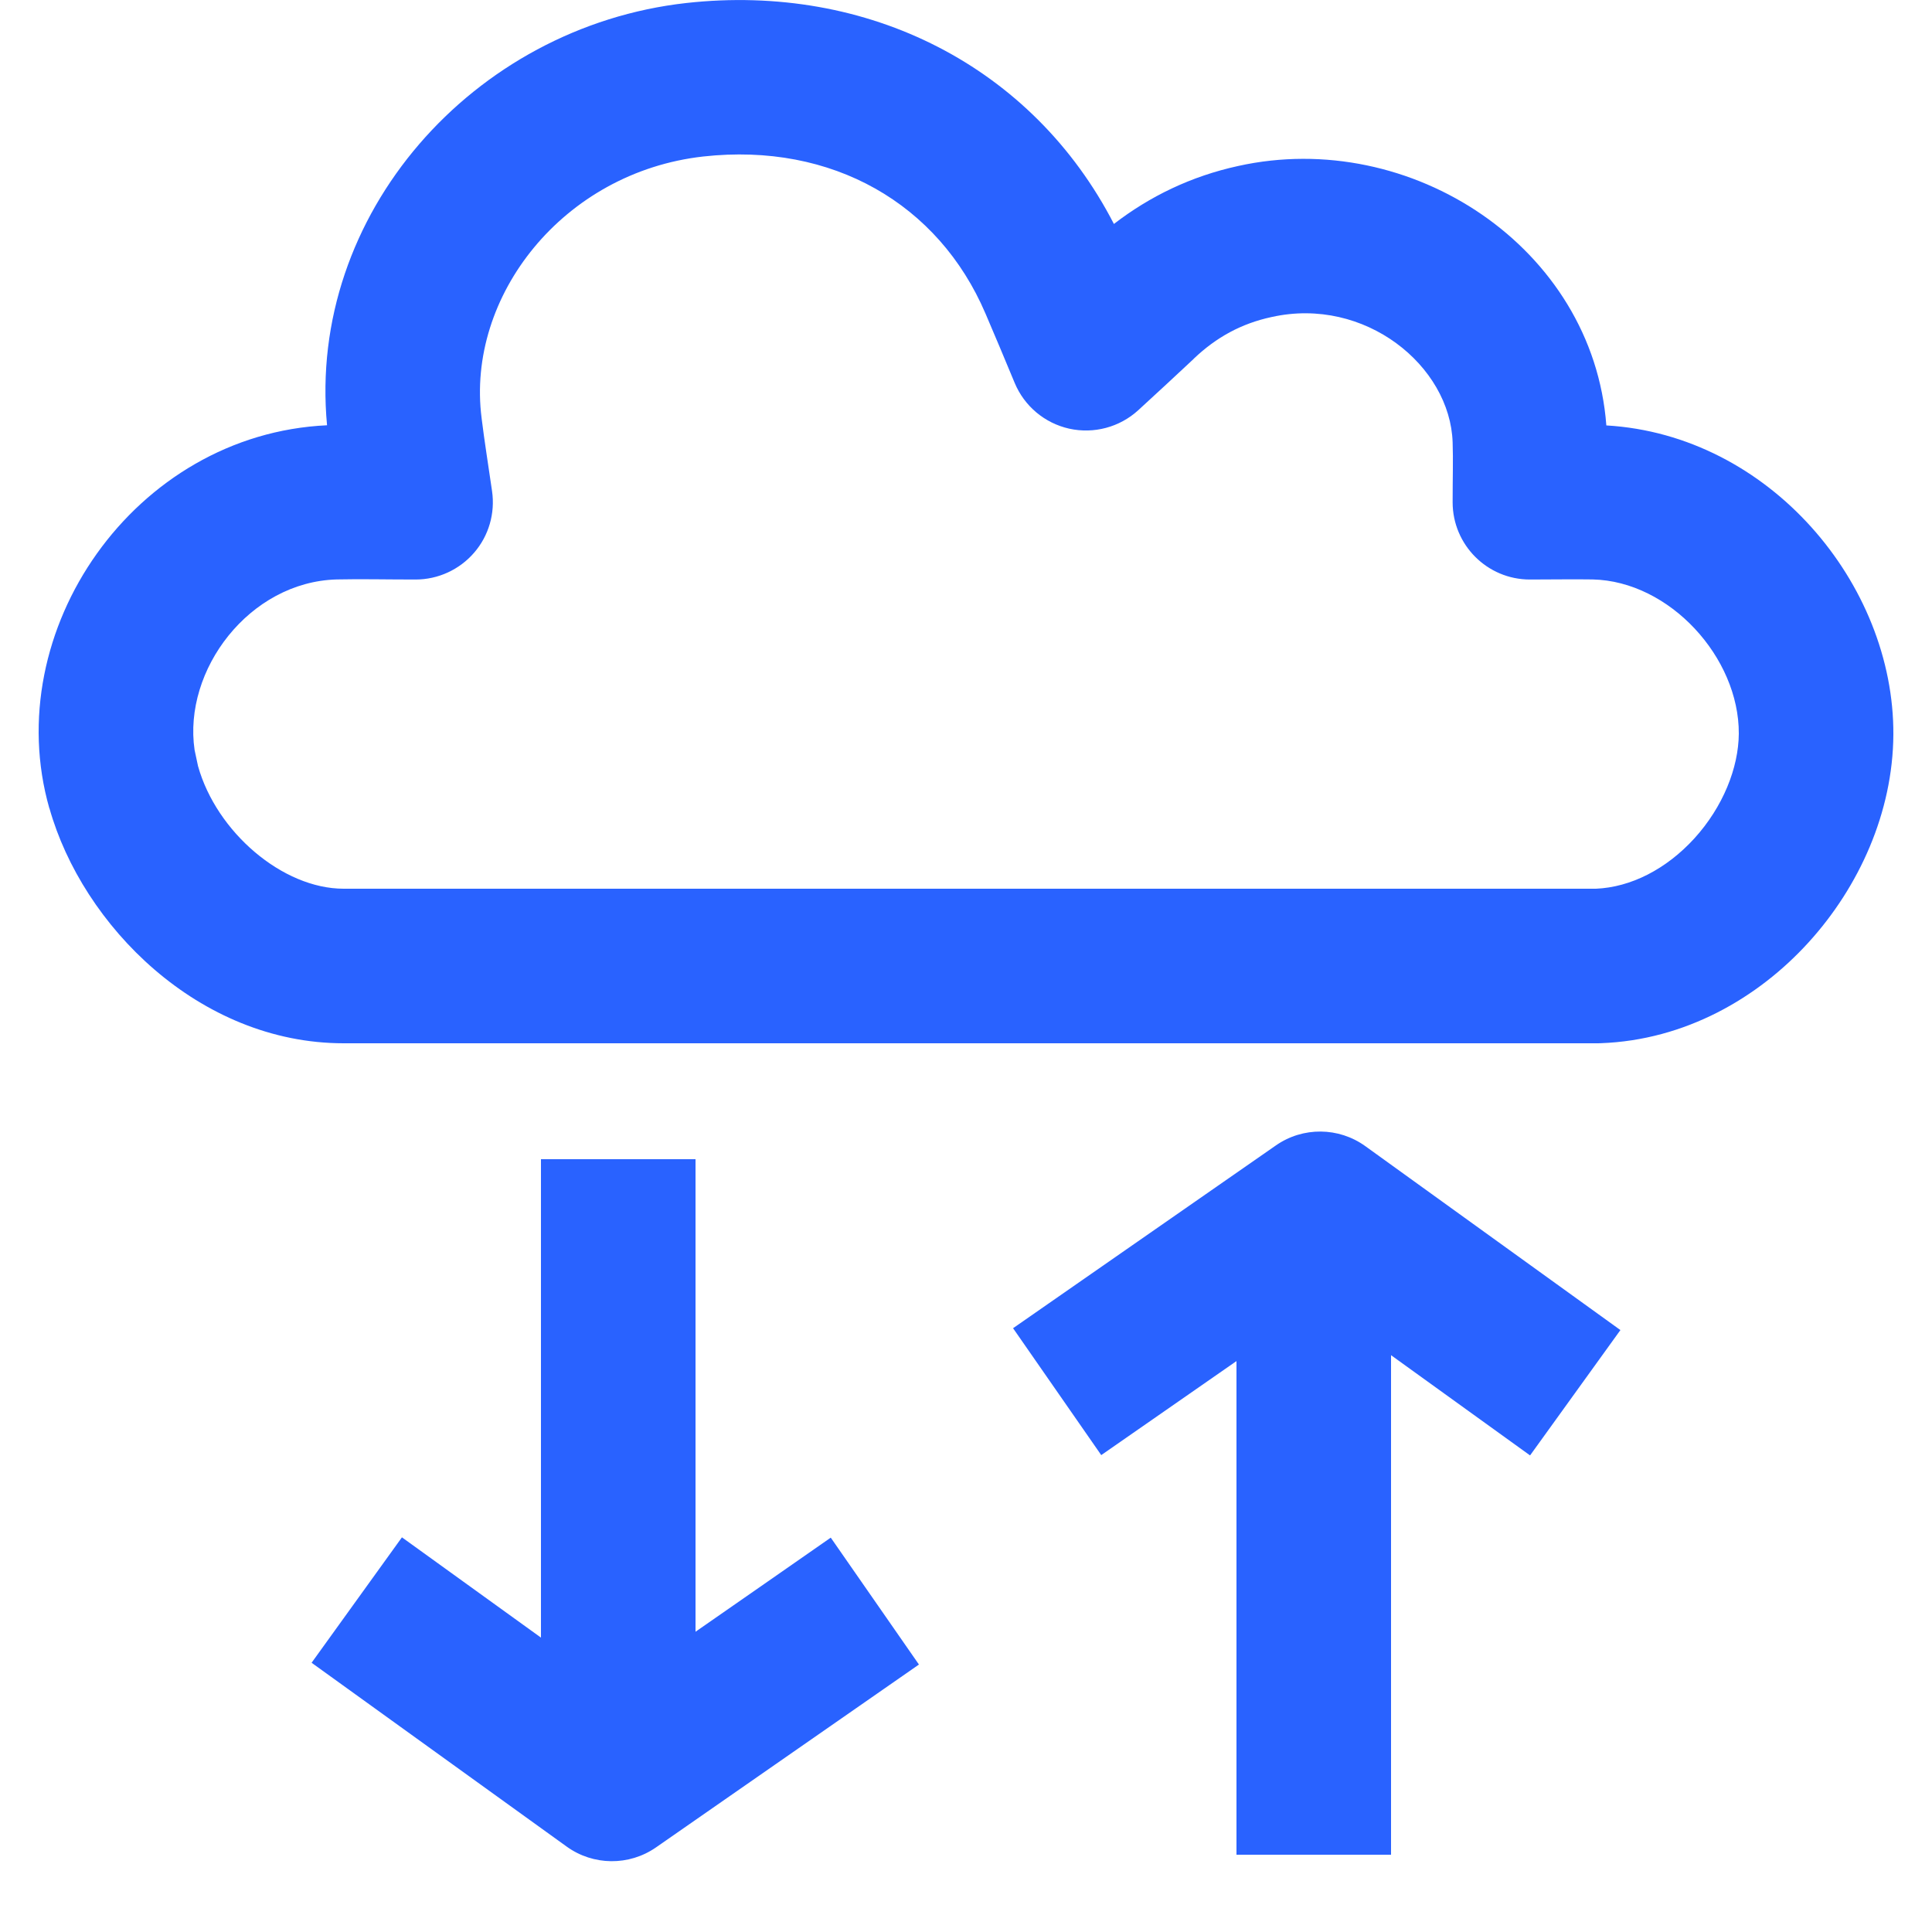 <?xml version="1.0" encoding="UTF-8"?>
<svg xmlns="http://www.w3.org/2000/svg" width="25" height="25" viewBox="0 0 25 25" fill="none">
  <path d="M8.88 0.039C11.234 -0.222 13.364 0.861 14.414 2.898C14.879 2.54 15.412 2.281 16.021 2.148C18.256 1.652 20.613 3.202 20.786 5.505C22.894 5.628 24.511 7.555 24.5 9.506C24.494 10.51 24.057 11.476 23.403 12.194C22.747 12.916 21.803 13.46 20.713 13.499L20.678 13.5H4.447C2.572 13.5 1.067 11.974 0.64 10.46L0.639 10.461C-0.018 8.165 1.736 5.618 4.232 5.503C3.975 2.779 6.119 0.348 8.88 0.039ZM12.751 4.055C12.145 2.639 10.772 1.84 9.101 2.025C7.287 2.228 6.029 3.835 6.232 5.41L6.233 5.419C6.269 5.712 6.315 5.994 6.367 6.354C6.409 6.641 6.325 6.933 6.135 7.152C5.945 7.372 5.668 7.499 5.378 7.499C4.982 7.499 4.683 7.491 4.357 7.498C3.227 7.529 2.366 8.67 2.518 9.705L2.562 9.911L2.563 9.915C2.802 10.766 3.656 11.5 4.447 11.5H20.652C21.101 11.481 21.56 11.249 21.925 10.849C22.295 10.442 22.497 9.936 22.5 9.494C22.505 8.508 21.605 7.52 20.609 7.498C20.347 7.494 20.105 7.499 19.797 7.499C19.245 7.499 18.797 7.051 18.797 6.499C18.797 6.164 18.805 5.963 18.797 5.724C18.765 4.734 17.663 3.833 16.456 4.102L16.451 4.103C16.063 4.187 15.739 4.364 15.448 4.641L15.445 4.645C15.216 4.86 14.983 5.075 14.727 5.31C14.486 5.529 14.154 5.617 13.836 5.547C13.518 5.476 13.255 5.255 13.13 4.955C12.992 4.624 12.874 4.34 12.752 4.057L12.751 4.055Z" fill="#2962FF"></path>
  <path d="M9.93 20.468L10.75 19.897L11.891 21.539L11.07 22.11L9.93 20.468ZM4.032 21.516L5.201 19.893L7.928 21.86L9.93 20.468L11.07 22.11L8.489 23.905C8.141 24.147 7.677 24.143 7.333 23.895L4.032 21.516Z" fill="#2962FF"></path>
  <path d="M15.07 18.259L14.25 18.829L13.109 17.187L13.93 16.616L15.07 18.259ZM20.968 17.211L19.799 18.833L17.072 16.867L15.07 18.259L13.93 16.616L16.511 14.821C16.859 14.579 17.323 14.583 17.667 14.831L20.968 17.211Z" fill="#2962FF"></path>
  <path d="M7 15H9V23H7L7 15Z" fill="#2962FF"></path>
  <path d="M18 24H16L16 15.726H18V24Z" fill="#2962FF"></path>
</svg>
